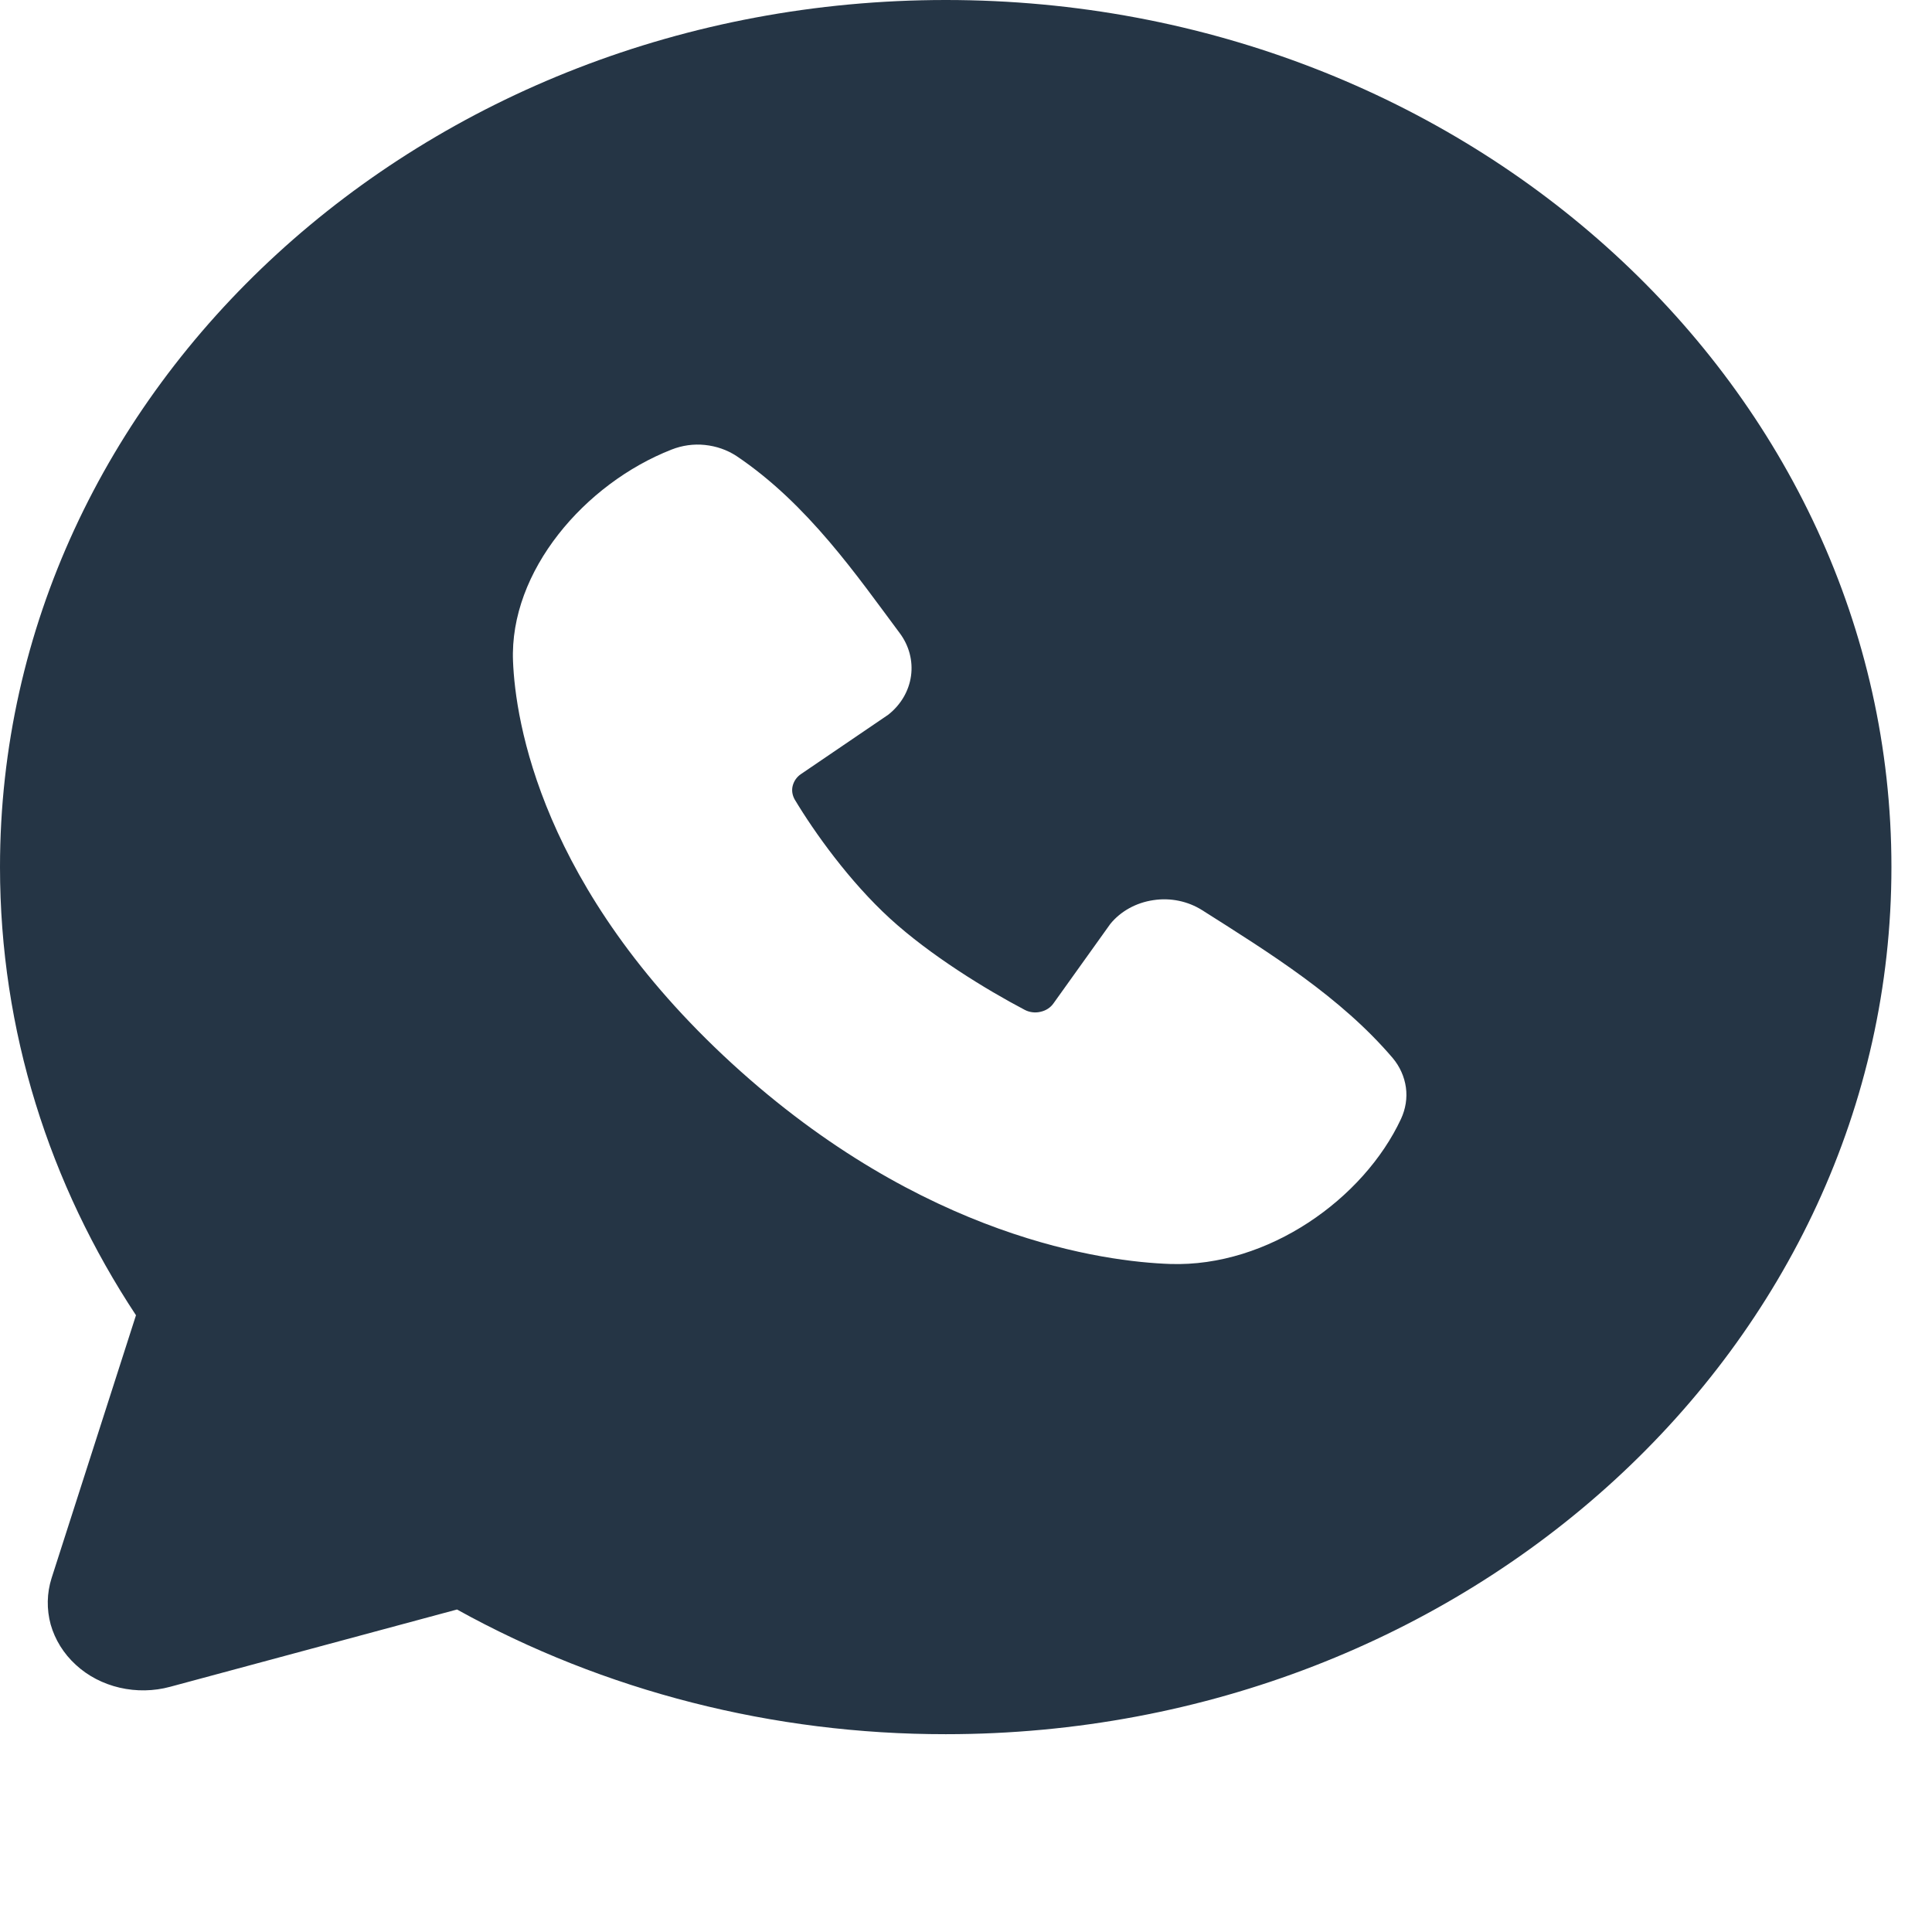 <?xml version="1.0" encoding="UTF-8"?> <svg xmlns="http://www.w3.org/2000/svg" width="13" height="13" viewBox="0 0 13 13" fill="none"><path fill-rule="evenodd" clip-rule="evenodd" d="M6.364 0C2.849 0 0 2.612 0 5.834C0 6.937 0.334 7.97 0.915 8.85L0.347 10.619C0.315 10.72 0.313 10.828 0.341 10.931C0.37 11.033 0.428 11.127 0.51 11.202C0.591 11.277 0.693 11.33 0.805 11.356C0.917 11.382 1.035 11.38 1.145 11.35L3.075 10.83C4.067 11.38 5.204 11.67 6.364 11.669C9.878 11.669 12.727 9.057 12.727 5.834C12.727 2.612 9.878 0 6.364 0ZM4.924 7.155C6.212 8.335 7.44 8.49 7.874 8.505C8.534 8.527 9.177 8.065 9.427 7.529C9.458 7.462 9.47 7.389 9.46 7.317C9.45 7.245 9.419 7.176 9.371 7.119C9.022 6.71 8.551 6.417 8.09 6.125C7.994 6.064 7.876 6.039 7.76 6.057C7.645 6.074 7.541 6.131 7.471 6.217L7.089 6.751C7.069 6.78 7.038 6.8 7.002 6.808C6.966 6.817 6.927 6.812 6.895 6.795C6.636 6.659 6.259 6.428 5.988 6.18C5.716 5.931 5.48 5.601 5.347 5.379C5.331 5.35 5.326 5.318 5.334 5.287C5.342 5.256 5.361 5.228 5.389 5.209L5.977 4.809C6.062 4.742 6.116 4.649 6.13 4.548C6.144 4.447 6.117 4.344 6.054 4.26C5.769 3.878 5.436 3.391 4.955 3.068C4.892 3.027 4.82 3.002 4.743 2.994C4.667 2.986 4.59 2.997 4.519 3.025C3.934 3.254 3.427 3.844 3.452 4.45C3.468 4.848 3.637 5.974 4.924 7.155Z" fill="#253545"></path></svg> 